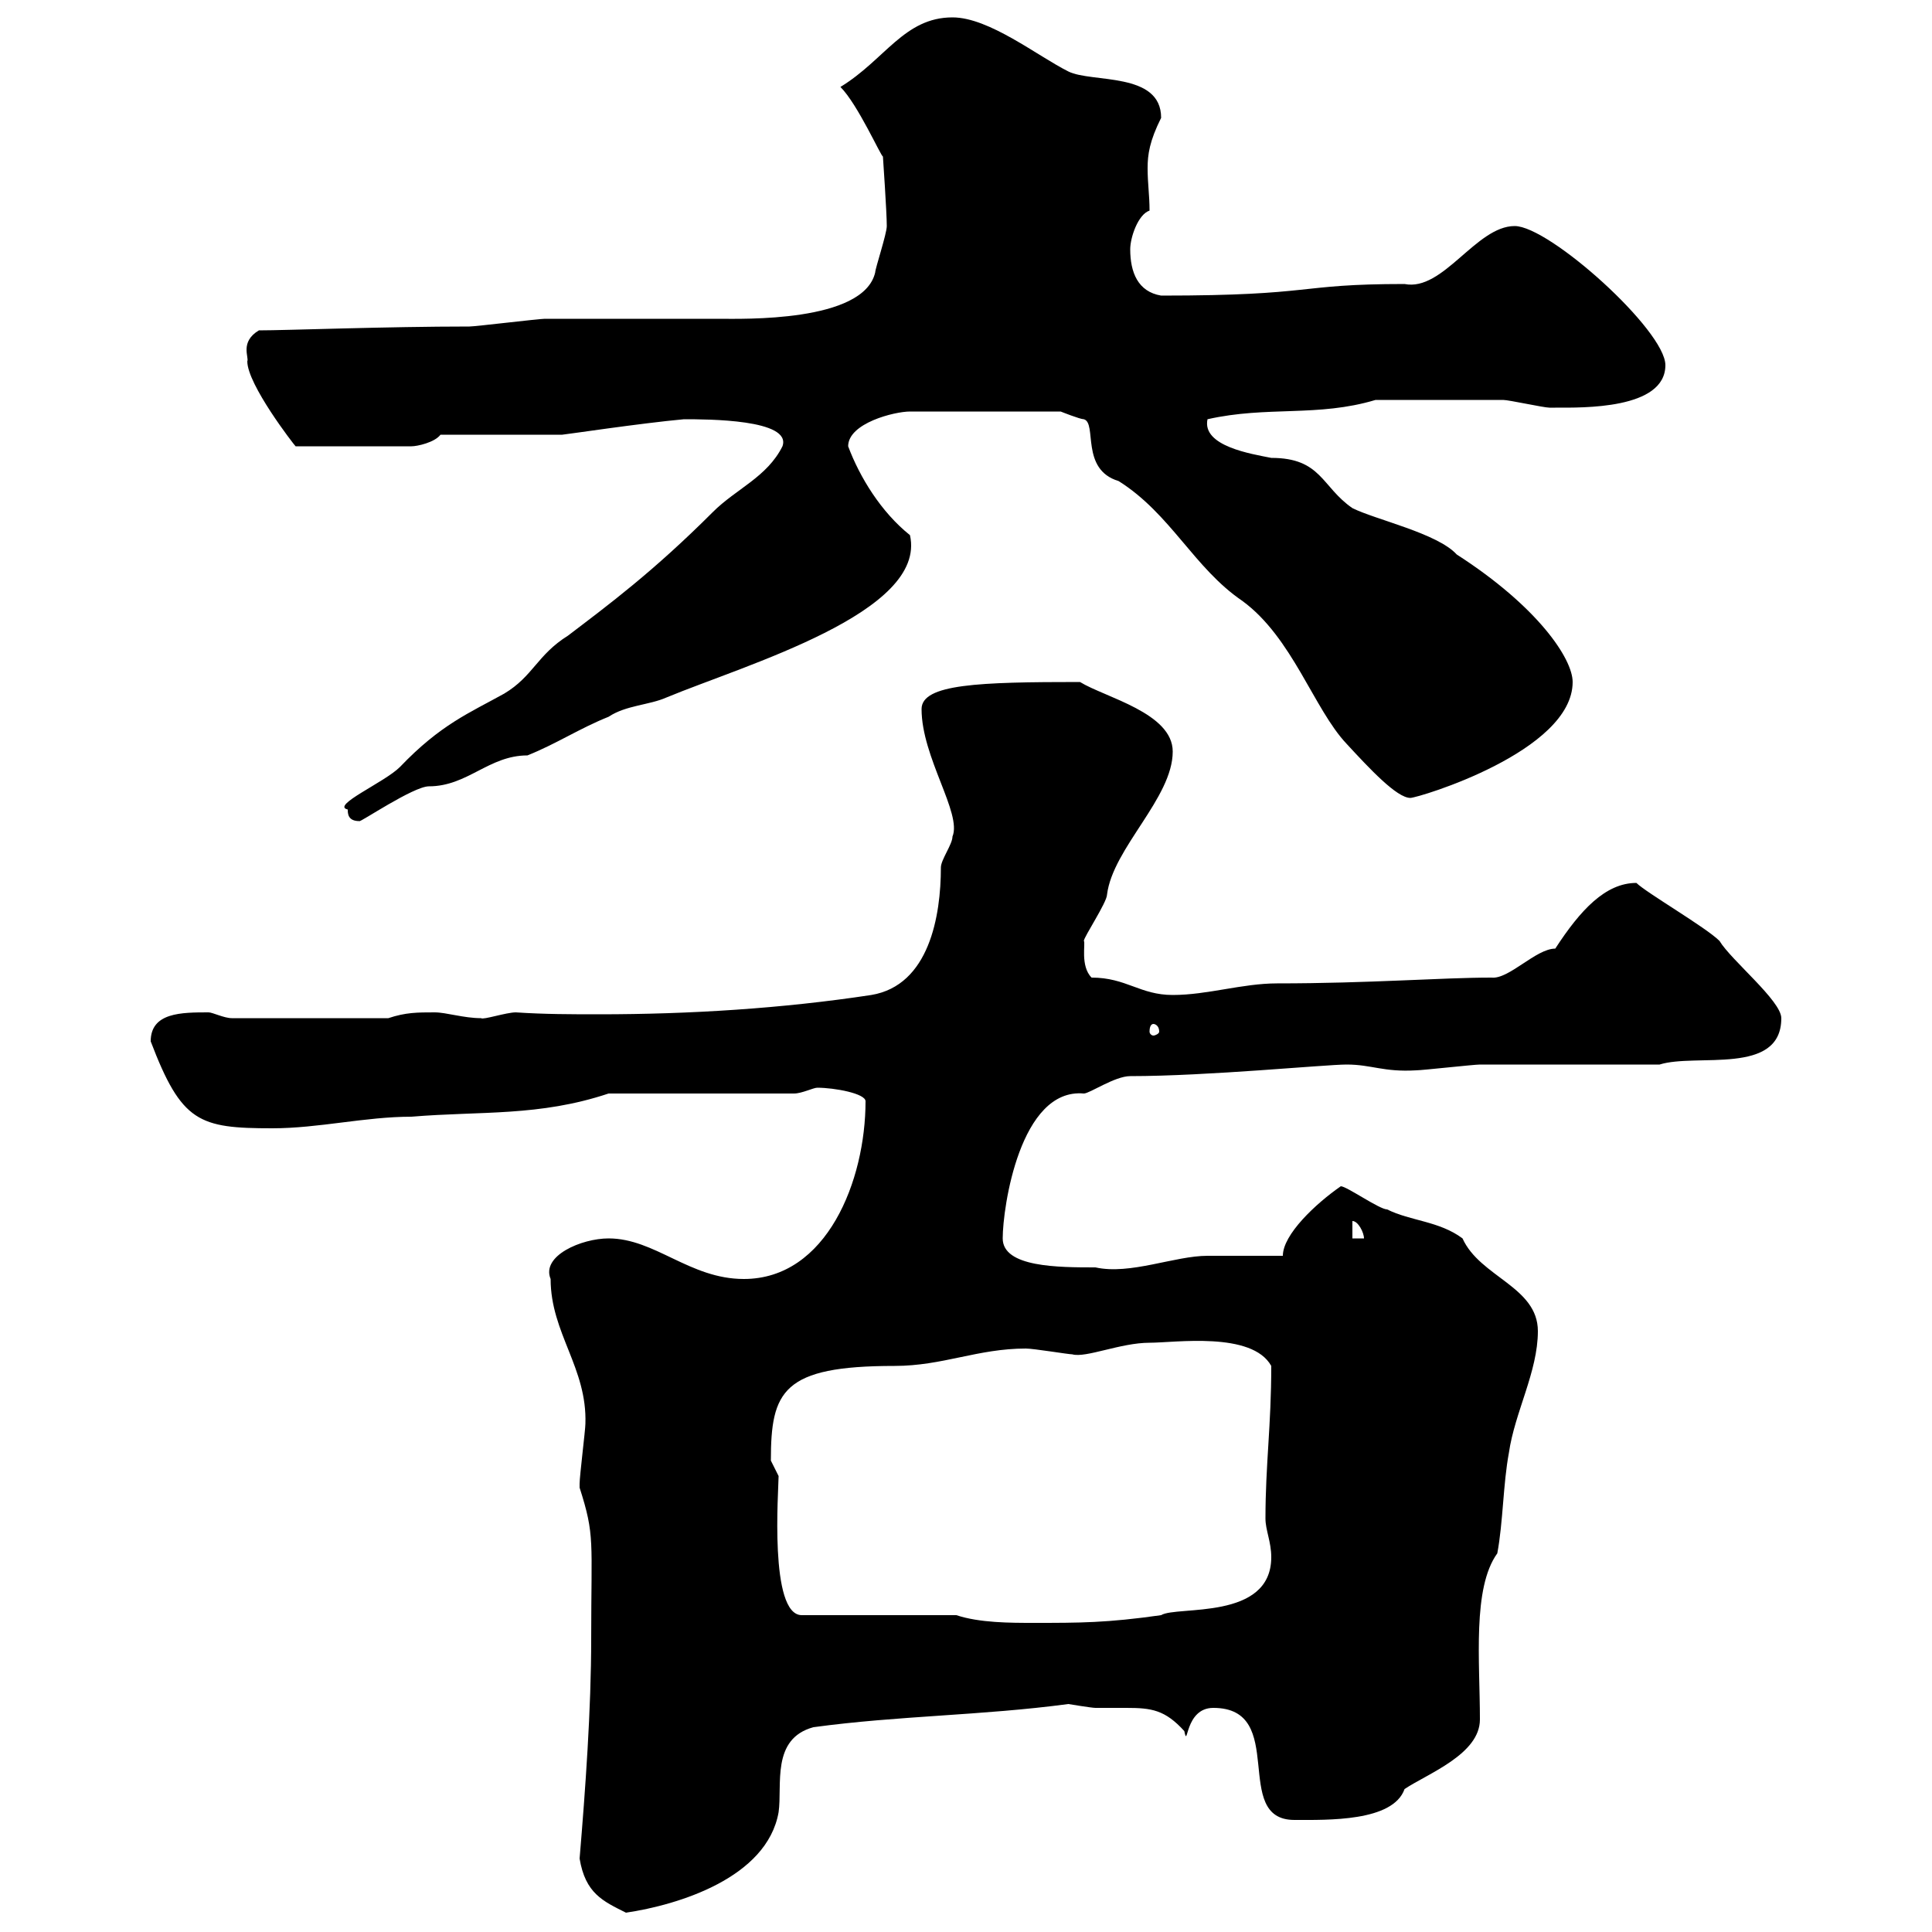 <svg xmlns="http://www.w3.org/2000/svg" xmlns:xlink="http://www.w3.org/1999/xlink" width="300" height="300"><path d="M90 288.60C90.90 294 93.60 295.20 97.20 297C105.30 295.80 119.10 291.60 120.90 281.40C121.50 277.20 119.70 270 126.30 268.20C139.50 266.40 152.40 266.40 165.90 264.60C165.90 264.60 169.50 265.20 170.10 265.20C171.30 265.20 173.10 265.20 174.90 265.20C178.80 265.20 180.90 265.50 183.90 268.80C184.50 271.80 183.90 265.20 188.40 265.20C200.10 265.20 191.10 282.60 201 282.60C206.10 282.60 216.30 282.90 218.10 277.80C221.70 275.40 229.80 272.40 229.80 267C229.80 258 228.60 246.60 232.50 241.20C233.40 236.40 233.40 230.40 234.30 225.60C235.20 219.30 238.80 213 238.80 206.70C238.80 199.80 229.80 198.30 227.10 192.30C223.50 189.60 219 189.60 215.40 187.80C214.20 187.80 209.10 184.20 208.20 184.20C204.30 186.90 199.20 191.70 199.20 195C197.40 195 189.30 195 187.50 195C182.40 195 175.50 198 170.10 196.80C164.40 196.80 155.70 196.80 155.70 192.30C155.70 187.50 158.40 168.90 168.30 169.80C169.20 169.80 173.10 167.10 175.50 167.10C187.50 167.10 205.80 165.30 209.10 165.30C213 165.30 214.80 166.50 219.90 166.20C220.80 166.20 228.90 165.30 229.80 165.30C234.30 165.30 253.20 165.30 257.70 165.30C263.40 163.50 276.60 167.10 276.60 158.10C276.60 155.40 268.80 149.10 267 146.10C264.90 144 255.60 138.60 254.10 137.10C249.30 137.10 245.40 141.30 241.50 147.30C238.50 147.30 234.30 152.10 231.60 151.80C223.80 151.80 212.70 152.70 198.30 152.70C192.90 152.70 187.50 154.50 182.10 154.50C177 154.50 174.90 151.80 169.50 151.80C167.70 150 168.60 146.40 168.30 146.10C168.30 145.50 171.90 140.10 171.90 138.90C172.80 131.70 182.10 123.90 182.10 116.70C182.10 110.70 171.60 108.30 167.70 105.90C152.10 105.90 143.10 106.20 143.10 110.10C143.10 117.60 149.40 126.30 147.90 129.90C147.90 131.10 146.10 133.50 146.10 134.70C146.10 142.20 144.30 153 135.30 154.50C121.50 156.60 107.10 157.50 93 157.50C88.80 157.50 84.60 157.50 80.10 157.20C78.60 157.20 75 158.40 74.70 158.10C72 158.10 69.30 157.20 67.50 157.20C64.80 157.20 63 157.20 60.30 158.10L36 158.10C34.80 158.10 33 157.20 32.40 157.20C28.20 157.20 23.40 157.20 23.40 161.70C28.20 174.30 30.90 175.20 42.30 175.20C49.50 175.20 56.70 173.40 63.90 173.40C74.70 172.50 83.70 173.40 94.50 169.80L123.30 169.80C124.50 169.80 126.30 168.90 126.90 168.90C129.60 168.90 134.40 169.80 134.40 171C134.40 183.30 128.40 198.60 115.50 198.60C107.10 198.60 101.70 192.30 94.50 192.30C90.30 192.30 84 195 85.50 198.60C85.50 207 91.20 212.40 90.90 221.10C90.90 222 90 229.20 90 230.40C90 230.40 90 230.40 90 231C92.40 238.50 91.80 239.10 91.80 254.40C91.80 265.50 90.90 277.80 90 288.60ZM148.50 250.80L124.50 250.80C119.40 250.80 120.90 231.30 120.90 229.20C120.90 229.20 119.70 226.80 119.70 226.80C119.70 216 121.50 212.10 138.90 212.10C146.40 212.10 151.80 209.40 159.30 209.40C160.50 209.40 165.90 210.30 166.50 210.30C168.60 210.90 174 208.50 178.50 208.50C182.40 208.50 194.40 206.70 197.40 212.10C197.40 221.40 196.50 227.40 196.50 235.80C196.50 237.60 197.40 239.40 197.40 241.80C197.40 251.70 182.70 249.30 180.30 250.80C171.90 252 167.70 252 160.50 252C156.90 252 152.10 252 148.50 250.80ZM210 189.60C210.90 189.60 211.80 191.40 211.80 192.30L210 192.30ZM179.10 159C179.40 159 180 159.30 180 160.20C180 160.50 179.40 160.80 179.10 160.80C178.80 160.80 178.50 160.50 178.50 160.20C178.50 159.30 178.80 159 179.10 159ZM54 125.70C54 126.30 54 127.50 55.80 127.50C55.80 127.80 64.20 122.10 66.60 122.10C72.60 122.10 75.90 117.30 81.90 117.30C86.40 115.50 90 113.10 94.50 111.30C97.20 109.50 100.80 109.50 103.50 108.30C115.80 103.20 144 95.10 141.30 83.10C136.80 79.50 133.50 74.10 131.70 69.30C131.70 65.70 138.90 63.90 141.30 63.90L164.70 63.90C164.70 63.90 167.70 65.10 168.30 65.10C170.40 65.70 167.70 72.90 173.70 74.70C181.80 79.80 185.40 88.20 192.90 93.30C200.70 99 204 110.10 209.10 115.50C212.70 119.40 216.90 123.90 219 123.90C220.20 123.90 244.20 116.70 244.20 105.90C244.20 102.30 238.80 94.20 226.20 86.10C223.20 82.80 213.60 80.70 210 78.90C205.20 75.60 205.20 71.10 197.40 71.10C194.40 70.50 186.60 69.30 187.50 65.10C196.80 63 204.60 64.80 213.60 62.10C222 62.10 230.70 62.10 233.40 62.10C234.30 62.10 239.70 63.30 240.60 63.30C240.60 63.30 240.60 63.30 241.50 63.30C245.70 63.30 258.60 63.60 258.60 56.70C258.60 51.30 240.60 35.10 235.20 35.10C229.20 35.10 224.10 45.30 218.10 44.10C201 44.10 204.60 45.90 180.30 45.90C176.70 45.30 175.50 42.30 175.50 38.70C175.50 36.90 176.70 33.30 178.50 32.70C178.50 30.30 178.20 28.50 178.20 26.10C178.20 24 178.50 21.90 180.30 18.30C180.30 11.10 169.50 12.90 165.90 11.10C161.10 8.70 153.60 2.70 147.90 2.70C140.40 2.70 137.40 9.30 130.50 13.50C133.20 16.20 136.80 24.30 137.10 24.30C137.10 24.30 137.70 33 137.70 35.10C137.70 36.30 135.90 41.70 135.90 42.30C134.10 50.10 115.20 49.50 111.60 49.50C108.90 49.50 87.30 49.50 84.60 49.50C83.70 49.50 73.80 50.70 72.90 50.70C60 50.70 44.40 51.30 40.20 51.30C37.20 53.10 38.70 55.50 38.40 56.10C38.40 59.70 45.60 69 45.90 69.30L63.90 69.30C64.80 69.30 67.50 68.70 68.40 67.50L87.30 67.50C87.60 67.50 99.60 65.70 106.20 65.10C109.80 65.10 123 65.10 121.50 69.30C119.10 74.10 114.30 75.90 110.70 79.50C101.40 88.80 94.50 93.90 88.20 98.70C83.40 101.70 82.80 105 78.30 107.70C72.90 110.70 68.40 112.50 62.10 119.10C59.70 121.50 51.30 125.10 54 125.70Z"/></svg>